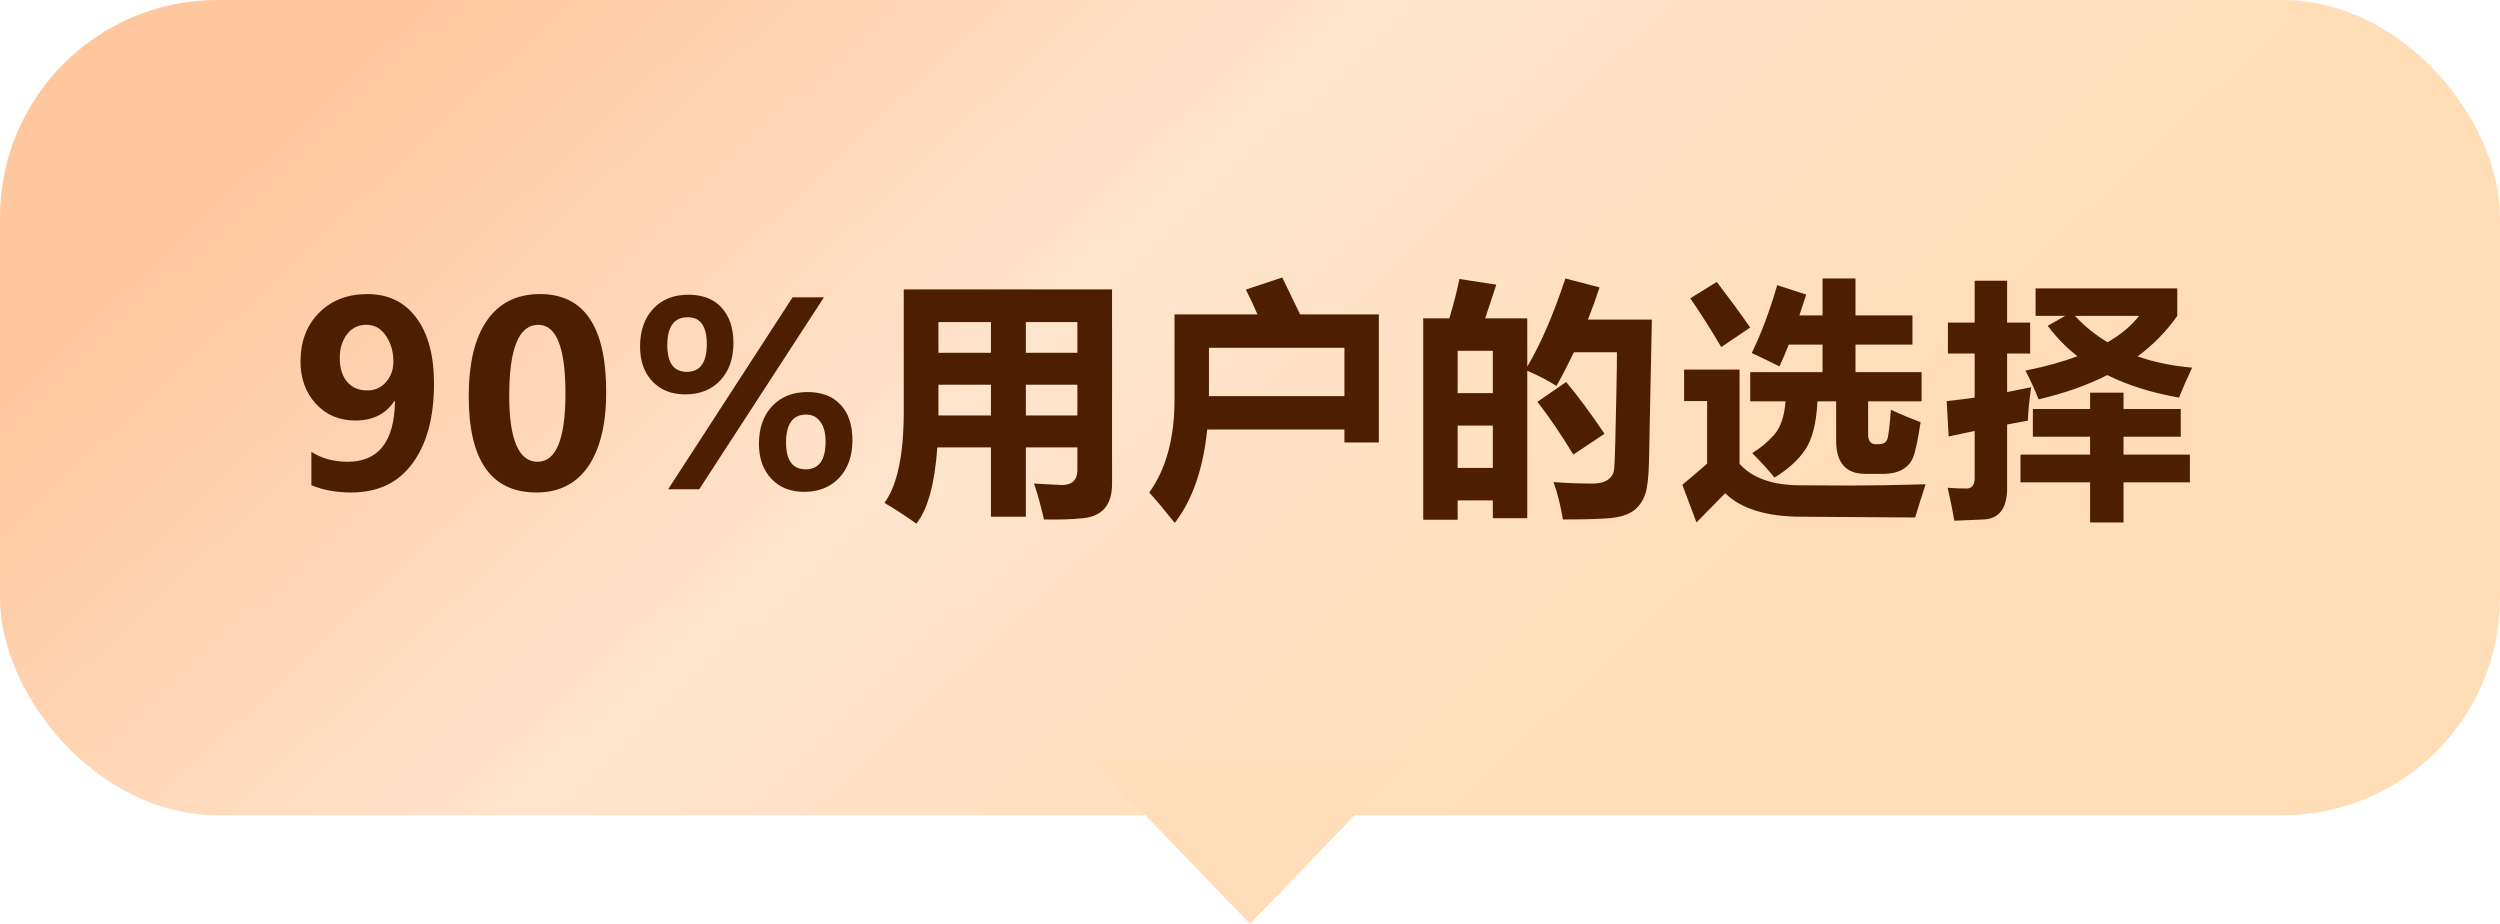 <svg width="138" height="51" viewBox="0 0 138 51" fill="none" xmlns="http://www.w3.org/2000/svg">
<rect width="138" height="45" rx="12" fill="url(#paint0_linear_11_3089)"/>
<path d="M17.189 24.942C17.755 25.307 18.42 25.489 19.186 25.489C20.895 25.489 21.767 24.377 21.804 22.153L21.763 22.14C21.298 22.855 20.58 23.213 19.609 23.213C18.73 23.213 18.005 22.905 17.436 22.29C16.87 21.67 16.588 20.891 16.588 19.952C16.588 18.849 16.93 17.954 17.613 17.266C18.297 16.578 19.188 16.233 20.286 16.233C21.43 16.233 22.328 16.669 22.98 17.539C23.631 18.41 23.957 19.624 23.957 21.183C23.957 23.033 23.563 24.496 22.774 25.571C21.991 26.647 20.86 27.185 19.384 27.185C18.55 27.185 17.818 27.05 17.189 26.781V24.942ZM18.755 19.754C18.755 20.314 18.889 20.754 19.158 21.073C19.432 21.392 19.803 21.552 20.273 21.552C20.692 21.552 21.036 21.399 21.305 21.094C21.578 20.788 21.715 20.41 21.715 19.959C21.715 19.417 21.578 18.943 21.305 18.537C21.036 18.131 20.674 17.929 20.218 17.929C19.776 17.929 19.42 18.104 19.151 18.455C18.887 18.806 18.755 19.239 18.755 19.754ZM25.874 21.88C25.874 20.048 26.211 18.649 26.886 17.683C27.56 16.716 28.535 16.233 29.811 16.233C32.245 16.233 33.462 18.034 33.462 21.634C33.462 23.407 33.131 24.776 32.471 25.742C31.81 26.704 30.855 27.185 29.606 27.185C27.118 27.185 25.874 25.416 25.874 21.88ZM28.109 21.825C28.109 24.268 28.631 25.489 29.675 25.489C30.7 25.489 31.213 24.231 31.213 21.716C31.213 19.191 30.714 17.929 29.716 17.929C28.645 17.929 28.109 19.227 28.109 21.825ZM35.331 19.132C35.331 18.266 35.57 17.573 36.048 17.054C36.532 16.53 37.183 16.268 38.004 16.268C38.787 16.268 39.396 16.505 39.829 16.979C40.266 17.453 40.485 18.106 40.485 18.94C40.485 19.797 40.243 20.483 39.76 20.998C39.277 21.513 38.632 21.77 37.826 21.77C37.069 21.77 36.463 21.529 36.007 21.046C35.556 20.563 35.331 19.925 35.331 19.132ZM36.835 19.057C36.835 20.037 37.195 20.526 37.915 20.526C38.648 20.526 39.015 20.016 39.015 18.995C39.015 18.006 38.664 17.512 37.962 17.512C37.211 17.512 36.835 18.027 36.835 19.057ZM45.482 16.411L38.598 27.007H36.882L43.752 16.411H45.482ZM41.893 24.505C41.893 23.63 42.137 22.935 42.625 22.42C43.112 21.9 43.762 21.641 44.573 21.641C45.357 21.641 45.965 21.873 46.398 22.338C46.836 22.803 47.054 23.457 47.054 24.3C47.054 25.166 46.81 25.858 46.323 26.378C45.835 26.893 45.19 27.15 44.388 27.15C43.636 27.15 43.032 26.909 42.577 26.426C42.121 25.938 41.893 25.298 41.893 24.505ZM43.39 24.43C43.39 25.414 43.752 25.906 44.477 25.906C45.206 25.906 45.571 25.396 45.571 24.375C45.571 23.896 45.473 23.53 45.277 23.274C45.086 23.015 44.828 22.885 44.505 22.885C43.762 22.885 43.39 23.4 43.39 24.43ZM61.385 26.706C61.385 27.285 61.253 27.731 60.989 28.046C60.724 28.365 60.319 28.552 59.772 28.606C59.23 28.666 58.514 28.689 57.625 28.675C57.47 27.973 57.288 27.312 57.078 26.692C58.017 26.747 58.528 26.774 58.61 26.774C59.184 26.774 59.471 26.496 59.471 25.94V24.696H56.627V28.524H54.7V24.696H51.74C51.598 26.706 51.213 28.11 50.584 28.907C50.001 28.488 49.413 28.105 48.821 27.759C49.559 26.756 49.914 24.974 49.887 22.413V15.974H61.385V26.706ZM51.801 19.474H54.7V17.778H51.801V19.474ZM59.471 17.778H56.627V19.474H59.471V17.778ZM51.801 22.933H54.7V21.237H51.801V22.933ZM56.627 22.933H59.471V21.237H56.627V22.933ZM64.833 17.355H69.413C69.167 16.789 68.953 16.334 68.771 15.987L70.781 15.317C71.008 15.782 71.337 16.461 71.765 17.355H76.112V24.423H74.212V23.712H66.638C66.419 25.881 65.822 27.599 64.847 28.866C64.318 28.201 63.849 27.64 63.439 27.185C64.368 25.89 64.833 24.186 64.833 22.071V17.355ZM74.212 21.866V19.2H66.734V21.866H74.212ZM80.559 15.399L82.596 15.714L81.981 17.573H84.305V20.239C85.038 19.009 85.74 17.386 86.41 15.372L88.297 15.864C88.096 16.47 87.882 17.063 87.654 17.642H91.182L91.024 25.51C91.002 26.357 90.931 26.95 90.812 27.287C90.694 27.629 90.509 27.907 90.259 28.121C90.008 28.335 89.657 28.481 89.206 28.559C88.759 28.636 87.782 28.675 86.273 28.675C86.137 27.873 85.963 27.185 85.754 26.61C86.428 26.665 87.146 26.692 87.907 26.692C88.126 26.692 88.315 26.667 88.475 26.617C88.634 26.567 88.764 26.492 88.864 26.392C88.969 26.287 89.04 26.171 89.076 26.043C89.113 25.915 89.142 25.355 89.165 24.361L89.227 21.565C89.245 20.695 89.254 19.989 89.254 19.446H86.875C86.574 20.084 86.255 20.704 85.918 21.306C85.485 21.023 84.947 20.743 84.305 20.465V28.606H82.404V27.622H80.463V28.689H78.562V17.573H80.005C80.269 16.68 80.454 15.955 80.559 15.399ZM82.404 19.364H80.463V21.702H82.404V19.364ZM80.463 25.831H82.404V23.493H80.463V25.831ZM86.451 21.087C87.107 21.871 87.814 22.823 88.57 23.944L86.848 25.093C86.155 23.953 85.494 22.983 84.865 22.181L86.451 21.087ZM104.378 22.618C104.906 22.864 105.453 23.092 106.018 23.302C105.859 24.336 105.715 24.997 105.588 25.284C105.465 25.567 105.264 25.783 104.986 25.934C104.708 26.084 104.36 26.159 103.94 26.159H102.983C101.899 26.159 101.356 25.553 101.356 24.341V22.153H100.324C100.265 23.343 100.044 24.227 99.661 24.806C99.278 25.38 98.709 25.899 97.952 26.364C97.624 25.954 97.214 25.503 96.722 25.011C97.15 24.756 97.549 24.425 97.918 24.02C98.287 23.609 98.501 22.987 98.56 22.153H96.612V20.54H100.604V19.023H98.738C98.565 19.465 98.394 19.866 98.225 20.226C97.779 19.998 97.268 19.752 96.694 19.487C97.214 18.43 97.683 17.181 98.102 15.741L99.702 16.261L99.326 17.409H100.604V15.372H102.423V17.409H105.567V19.023H102.423V20.54H106.073V22.153H103.12V23.958C103.12 24.332 103.257 24.519 103.53 24.519H103.694C103.945 24.519 104.104 24.432 104.173 24.259C104.241 24.081 104.309 23.534 104.378 22.618ZM94.766 15.563C95.45 16.457 96.065 17.295 96.612 18.079L95.013 19.159C94.457 18.211 93.887 17.314 93.303 16.466L94.766 15.563ZM106.292 26.733C106.055 27.463 105.863 28.073 105.718 28.565L99.483 28.524C97.528 28.524 96.111 28.091 95.231 27.226L93.645 28.839L92.866 26.761C93.358 26.351 93.814 25.961 94.233 25.592V22.14H92.962V20.403H96.024V25.605C96.735 26.394 97.852 26.788 99.374 26.788L102.17 26.802C103.241 26.802 104.615 26.779 106.292 26.733ZM107.525 17.806H109.002V15.495H110.793V17.806H112.064V19.515H110.793V21.641L112.119 21.374C112.009 22.14 111.95 22.755 111.941 23.22L110.793 23.432V26.952C110.793 27.508 110.683 27.93 110.464 28.217C110.246 28.504 109.922 28.657 109.494 28.675L107.88 28.743C107.789 28.215 107.666 27.608 107.511 26.925C107.858 26.952 108.204 26.966 108.55 26.966C108.851 26.966 109.002 26.77 109.002 26.378V23.787L107.566 24.095L107.457 22.14C107.917 22.094 108.432 22.03 109.002 21.948V19.515H107.525V17.806ZM120.185 15.919V17.436C119.597 18.28 118.868 19.025 117.998 19.672C118.905 19.991 119.907 20.198 121.005 20.294C120.714 20.914 120.472 21.465 120.281 21.948C118.777 21.684 117.458 21.269 116.323 20.704C115.22 21.265 113.955 21.711 112.529 22.044C112.338 21.543 112.096 21.014 111.804 20.458C112.884 20.239 113.841 19.975 114.675 19.665C114.046 19.173 113.5 18.612 113.035 17.983L113.999 17.436H112.365V15.919H120.185ZM116.337 18.893C117.075 18.464 117.656 17.979 118.08 17.436H114.539C115.067 18.006 115.667 18.491 116.337 18.893ZM111.531 25.093H115.373V24.108H112.214V22.577H115.373V21.675H117.218V22.577H120.377V24.108H117.218V25.093H120.882V26.624H117.218V28.839H115.373V26.624H111.531V25.093Z" fill="#4D1F00"/>
<path d="M69 51L77.66 42H60.34L69 51Z" fill="#FFDDB8"/>
<defs>
<linearGradient id="paint0_linear_11_3089" x1="15.581" y1="6.923" x2="66.575" y2="61.196" gradientUnits="userSpaceOnUse">
<stop stop-color="#FFC79D"/>
<stop offset="0.495" stop-color="#FFE4CD"/>
<stop offset="1" stop-color="#FFDDB6"/>
</linearGradient>
</defs>
</svg>
